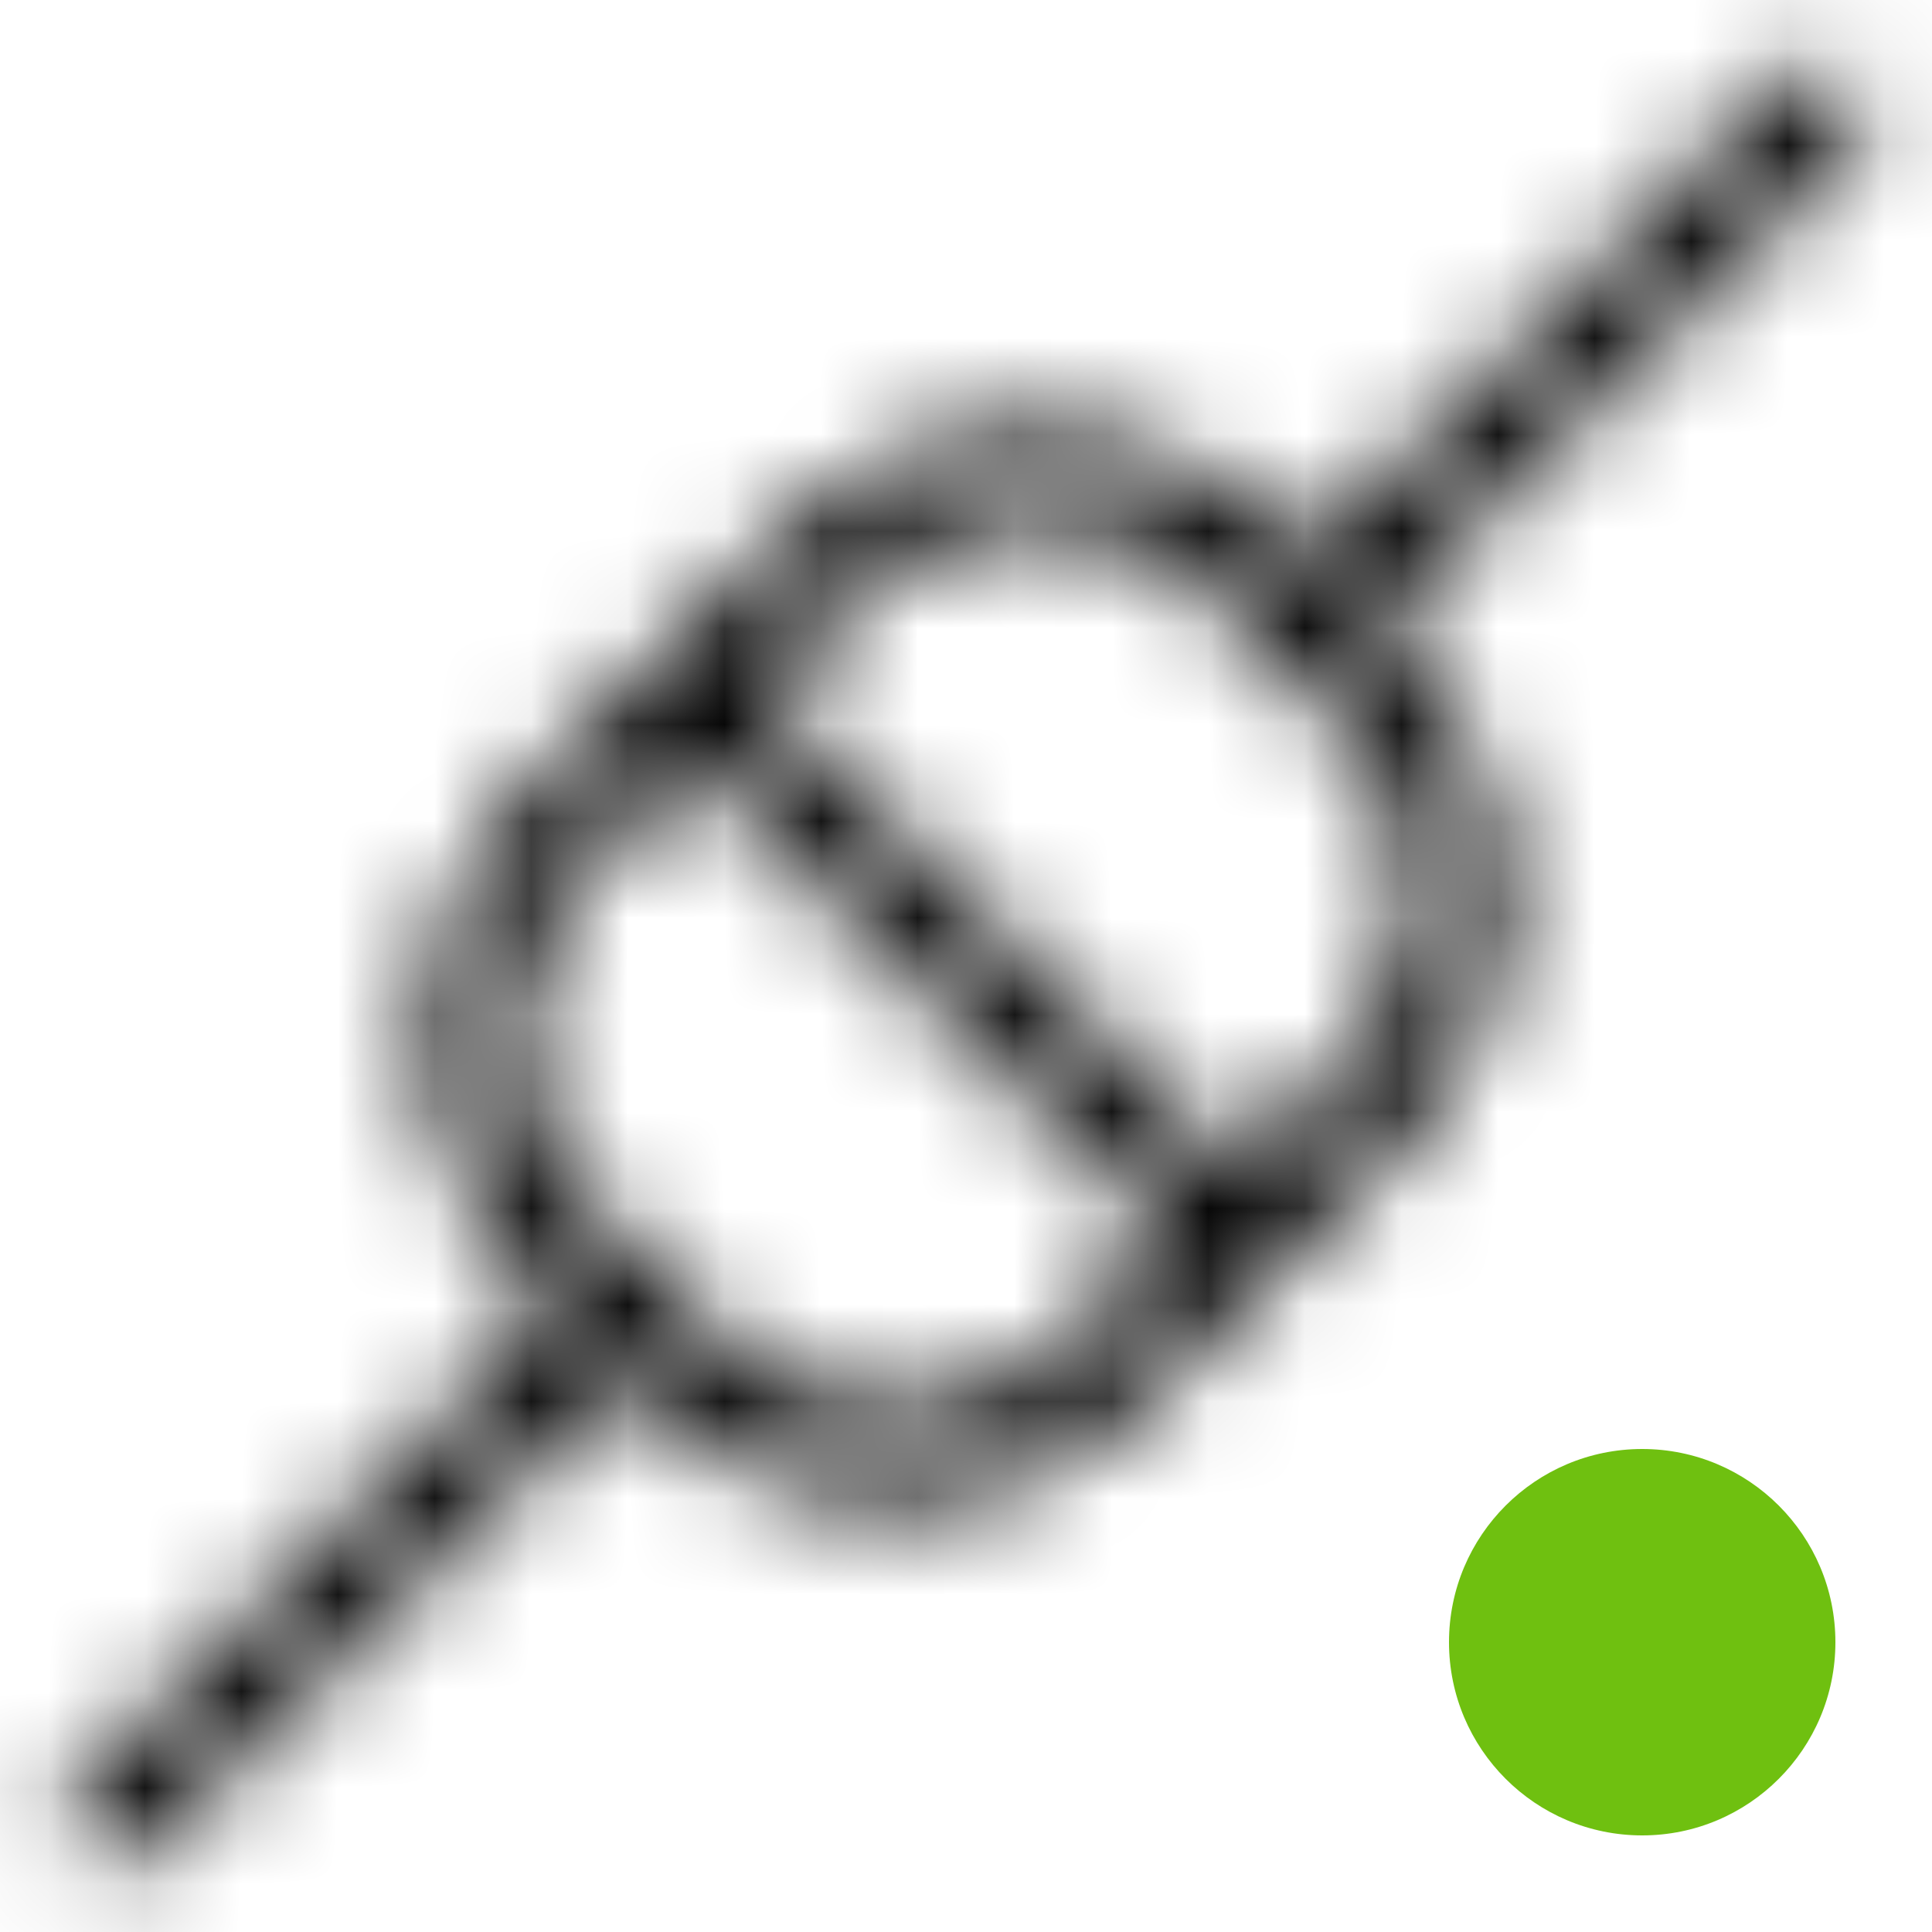<svg width="20" height="20" viewBox="0 0 20 20" fill="none" xmlns="http://www.w3.org/2000/svg">
<path fill-rule="evenodd" clip-rule="evenodd" d="M19 17C19 15.896 18.104 15 17 15C15.896 15 15 15.896 15 17C15 18.104 15.896 19 17 19C18.104 19 19 18.104 19 17Z" fill="#6FC010"/>
<mask id="mask0_0_3814" style="mask-type:luminance" maskUnits="userSpaceOnUse" x="0" y="0" width="20" height="20">
<path fill-rule="evenodd" clip-rule="evenodd" d="M14.621 9.293C14.621 9.96 14.361 10.588 13.889 11.061L12.828 12.122L10.353 9.647L7.879 7.171L8.939 6.111C9.886 5.166 11.532 5.168 12.475 6.111L13.889 7.525C14.361 7.997 14.621 8.625 14.621 9.293ZM12.121 12.829L11.06 13.889C10.114 14.835 8.468 14.833 7.525 13.889L6.111 12.475C5.639 12.003 5.379 11.375 5.379 10.707C5.379 10.04 5.639 9.412 6.111 8.939L7.172 7.878L9.646 10.354L12.121 12.829ZM19.192 0.808C18.997 0.612 18.681 0.612 18.485 0.808L13.535 5.757L13.182 5.404C11.862 4.083 9.556 4.082 8.232 5.404L6.465 7.171L5.404 8.232C4.743 8.893 4.379 9.772 4.379 10.707C4.379 11.642 4.743 12.521 5.404 13.182L5.758 13.536L0.808 18.485C0.612 18.681 0.612 18.997 0.808 19.192C0.905 19.29 1.033 19.339 1.161 19.339C1.289 19.339 1.417 19.29 1.515 19.192L6.465 14.243L6.818 14.596C7.478 15.257 8.357 15.621 9.293 15.621C10.227 15.621 11.106 15.257 11.767 14.596L13.535 12.829L14.596 11.768C15.257 11.107 15.621 10.228 15.621 9.293C15.621 8.358 15.257 7.479 14.596 6.818L14.242 6.464L19.192 1.515C19.388 1.319 19.388 1.003 19.192 0.808Z" fill="white"/>
</mask>
<g mask="url(#mask0_0_3814)">
<rect width="20" height="20" fill="black"/>
</g>
</svg>
